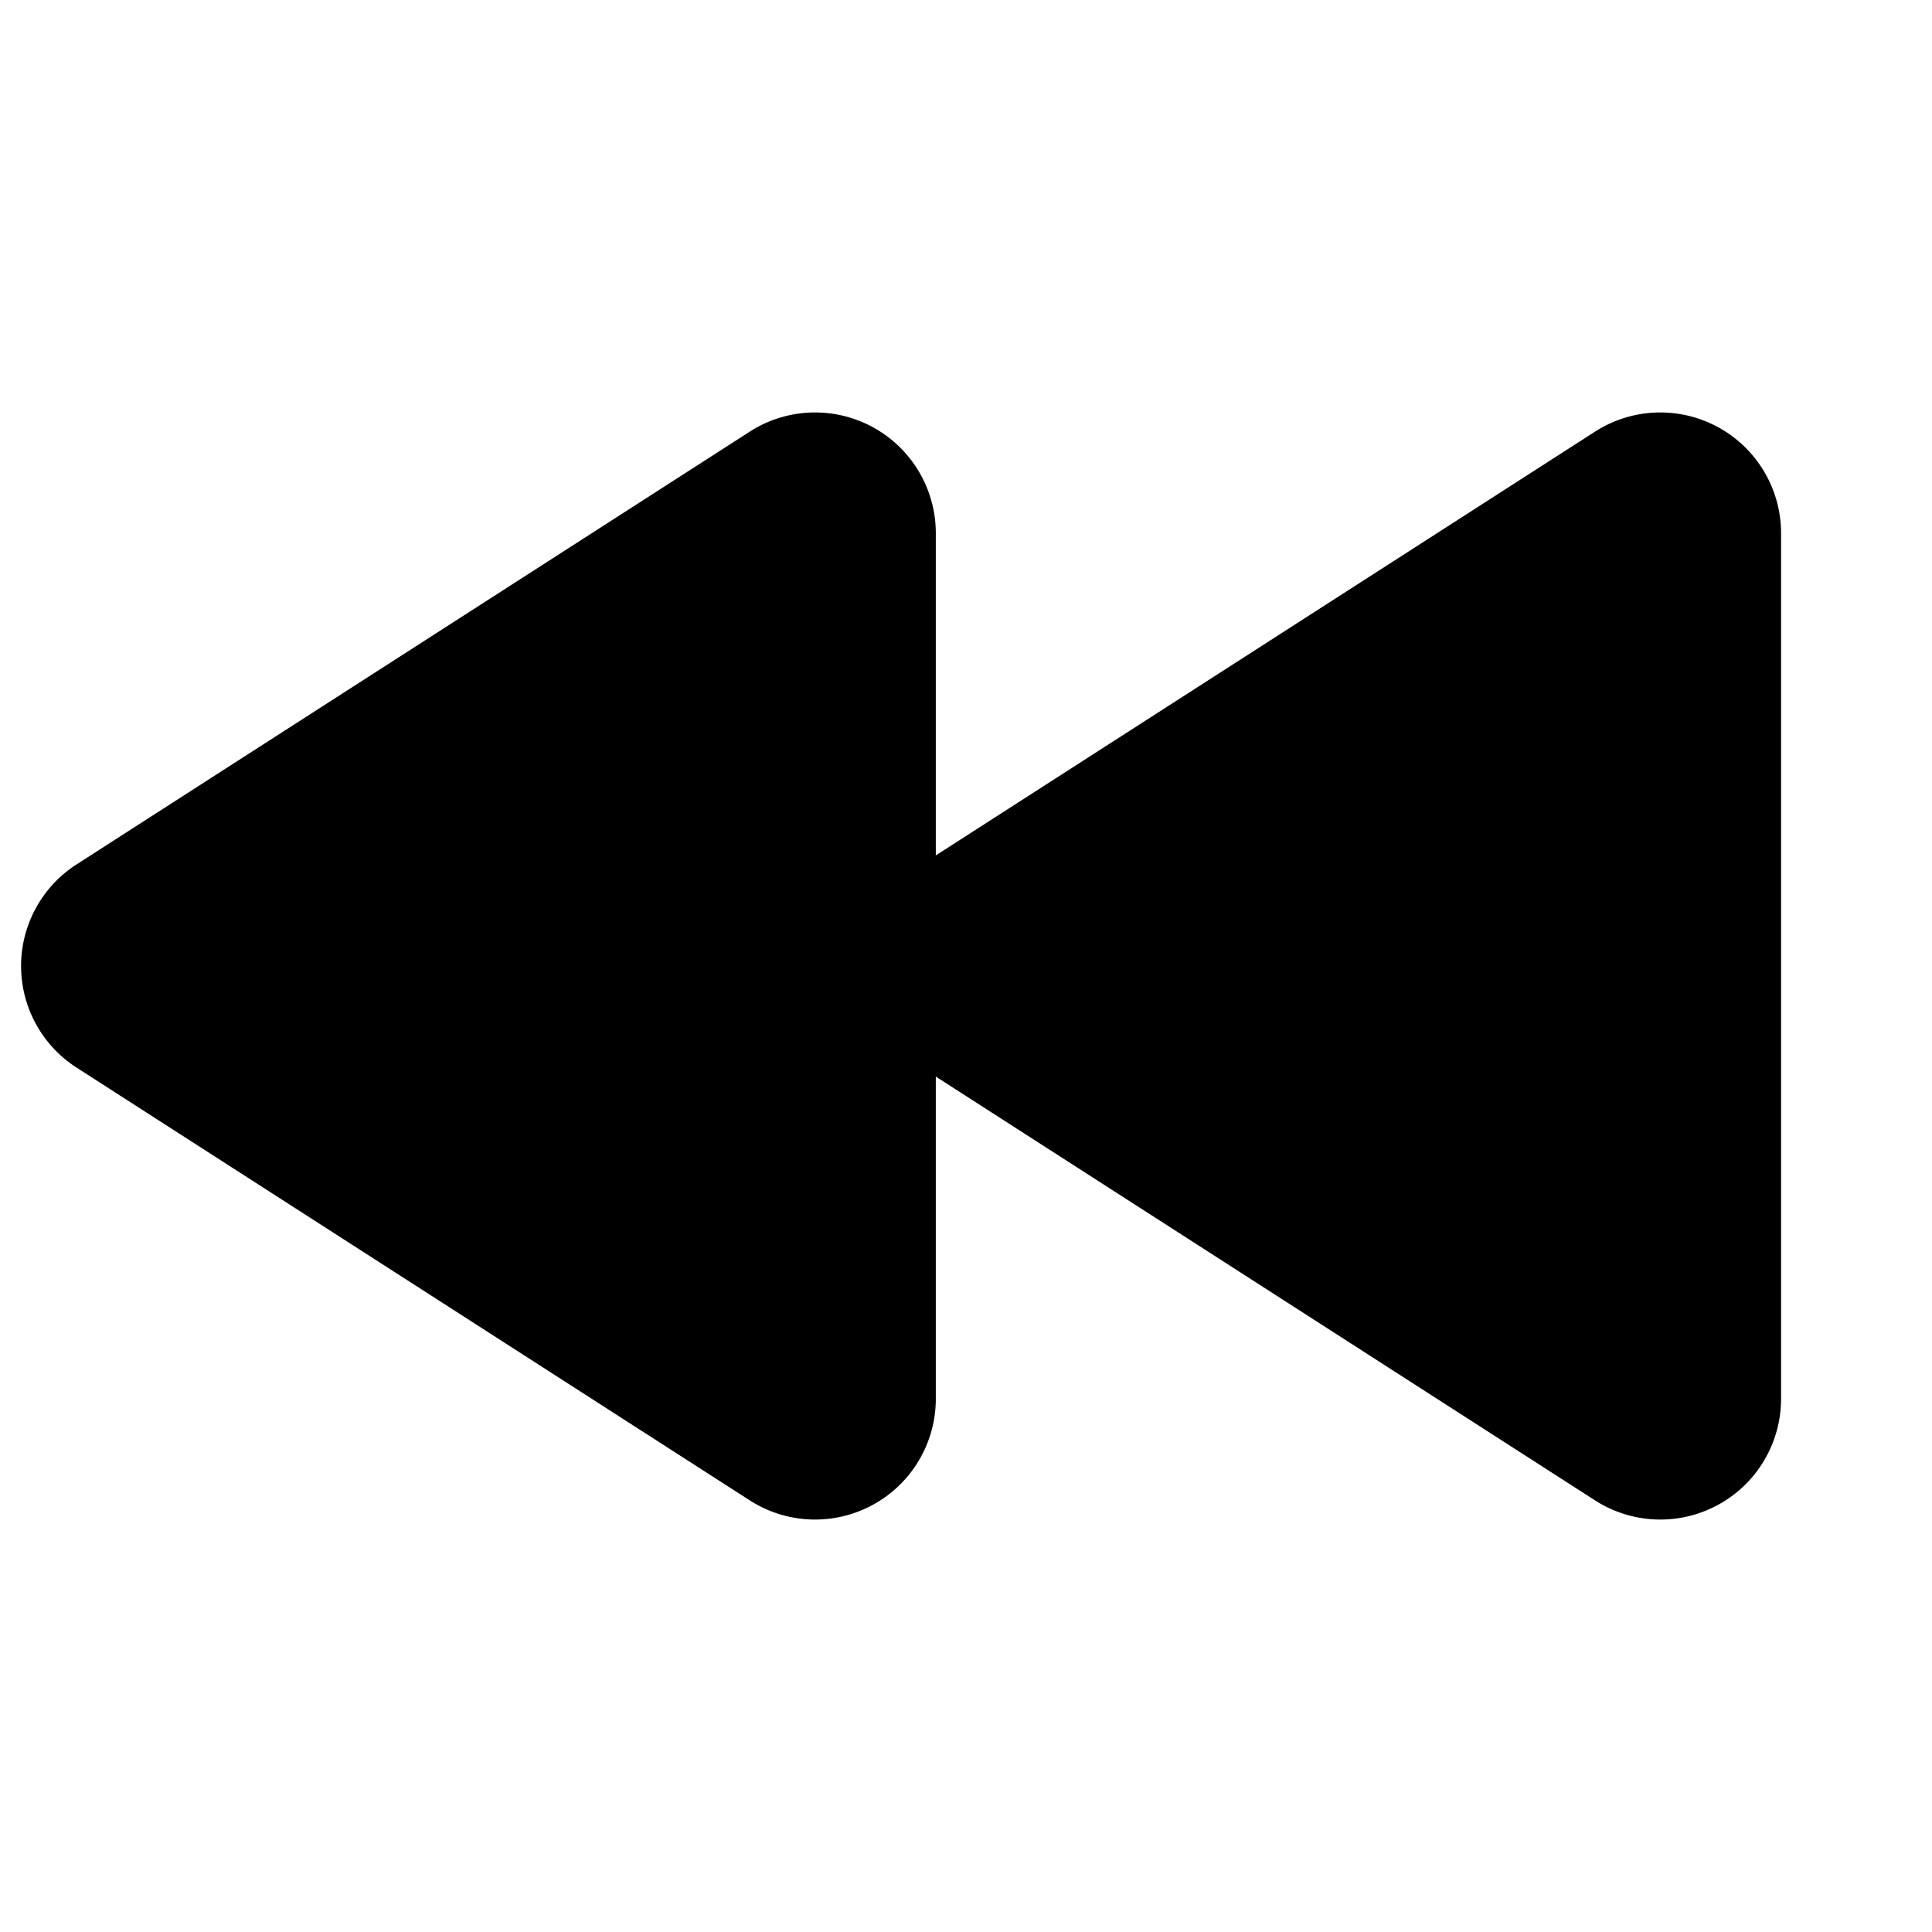 <?xml version="1.0" encoding="utf-8"?><!-- Uploaded to: SVG Repo, www.svgrepo.com, Generator: SVG Repo Mixer Tools -->
<svg fill="#000000" width="800px" height="800px" viewBox="0 0 256 256" id="Flat" xmlns="http://www.w3.org/2000/svg">
  <path d="M236,70.653V185.347a15.999,15.999,0,0,1-24.652,13.459L124,142.654v42.693a15.999,15.999,0,0,1-24.652,13.459L10.142,141.459a16,16,0,0,1,0-26.918L99.348,57.194A16.001,16.001,0,0,1,124,70.653v42.693l87.348-56.152A16.001,16.001,0,0,1,236,70.653Z"/>
</svg>